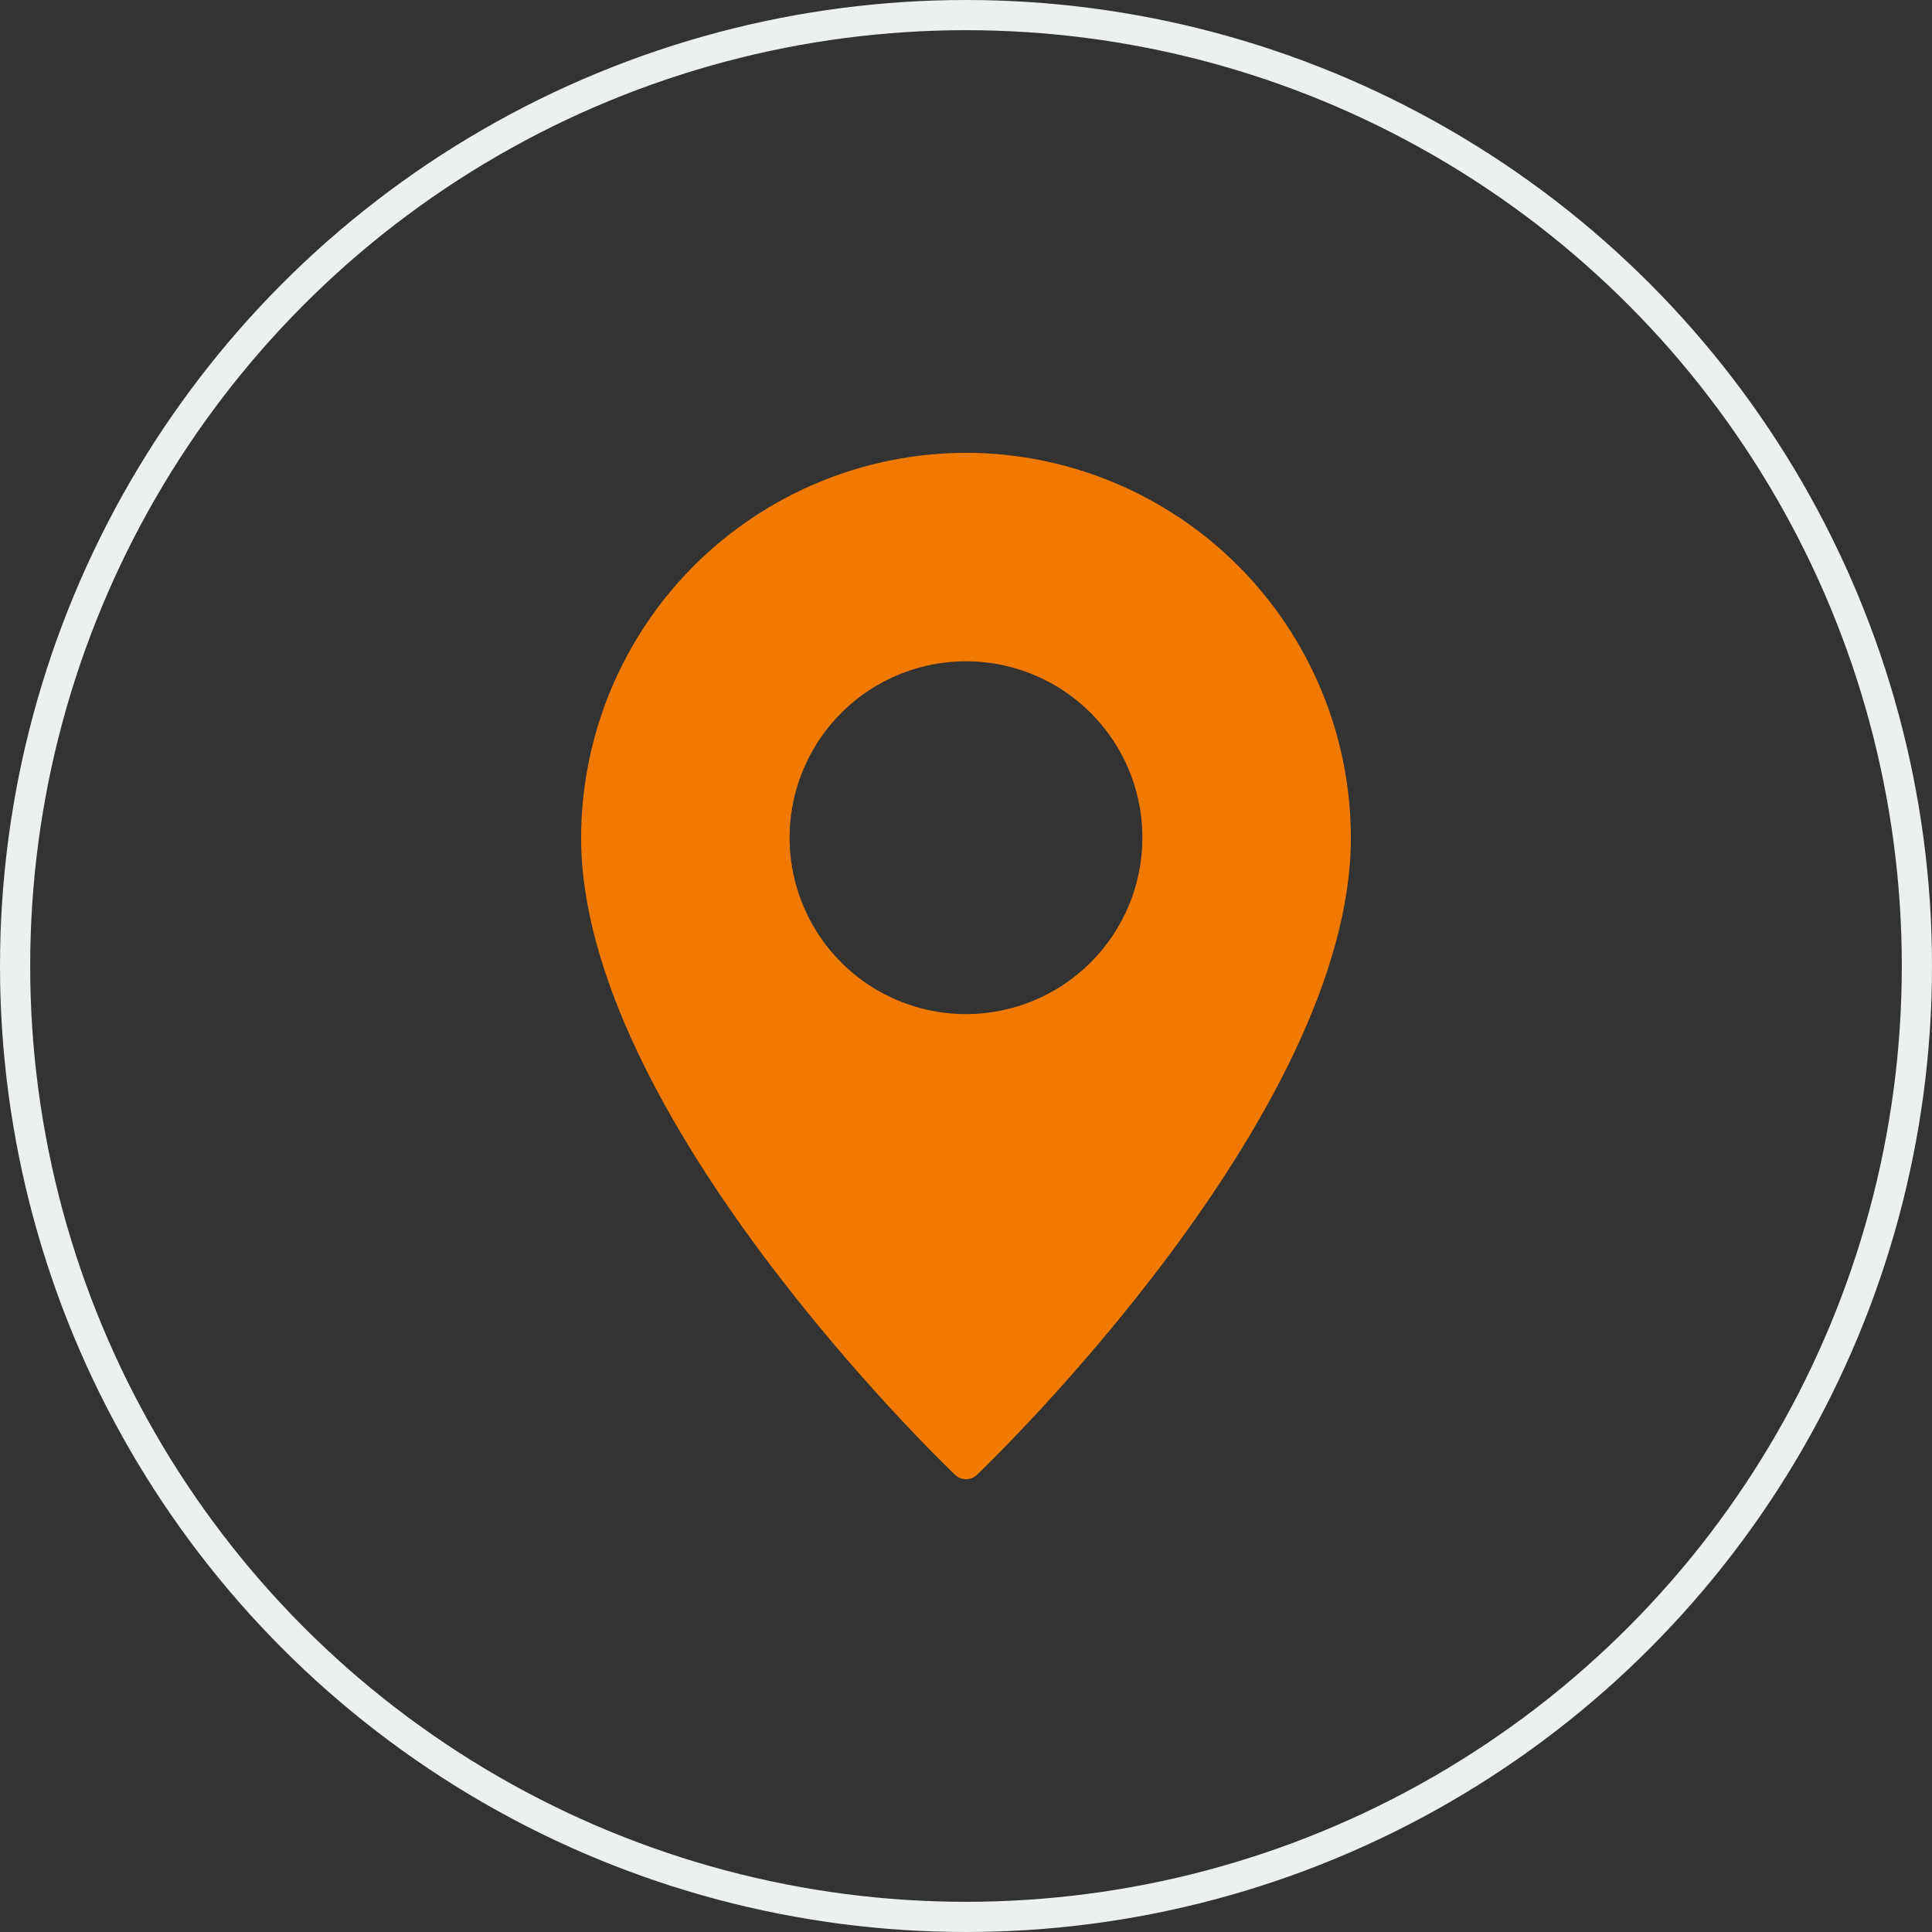 <?xml version="1.0" encoding="UTF-8"?>
<svg xmlns="http://www.w3.org/2000/svg" width="64" height="64" viewBox="0 0 64 64" fill="none">
  <rect x="0" y="0" width="64" height="64" fill="#333333" stroke="none"/>
  <circle cx="32" cy="32" r="31.5" stroke="#ECF0F1"></circle>
  <g clip-path="url(#clip0_341_4599)">
    <path d="M32 15C28.62 15.005 25.38 16.349 22.989 18.739C20.599 21.13 19.255 24.37 19.25 27.75C19.25 36.903 31.129 48.368 31.633 48.851C31.732 48.947 31.863 49 32 49C32.137 49 32.268 48.947 32.367 48.851C32.871 48.368 44.75 36.903 44.75 27.75C44.745 24.37 43.401 21.13 41.011 18.739C38.62 16.349 35.38 15.005 32 15V15ZM32 33.594C30.844 33.594 29.714 33.251 28.753 32.609C27.792 31.967 27.043 31.054 26.601 29.986C26.159 28.919 26.043 27.744 26.268 26.61C26.494 25.476 27.051 24.435 27.868 23.618C28.685 22.801 29.726 22.244 30.86 22.018C31.994 21.793 33.169 21.909 34.236 22.351C35.304 22.793 36.217 23.542 36.859 24.503C37.501 25.464 37.844 26.594 37.844 27.75C37.843 29.3 37.227 30.785 36.131 31.881C35.035 32.977 33.55 33.593 32 33.594Z" fill="#F07900"></path>
  </g>
  <defs>
    <clipPath id="clip0_341_4599">
      <rect width="34" height="34" fill="white" transform="translate(15 15)"></rect>
    </clipPath>
  </defs>
</svg>

